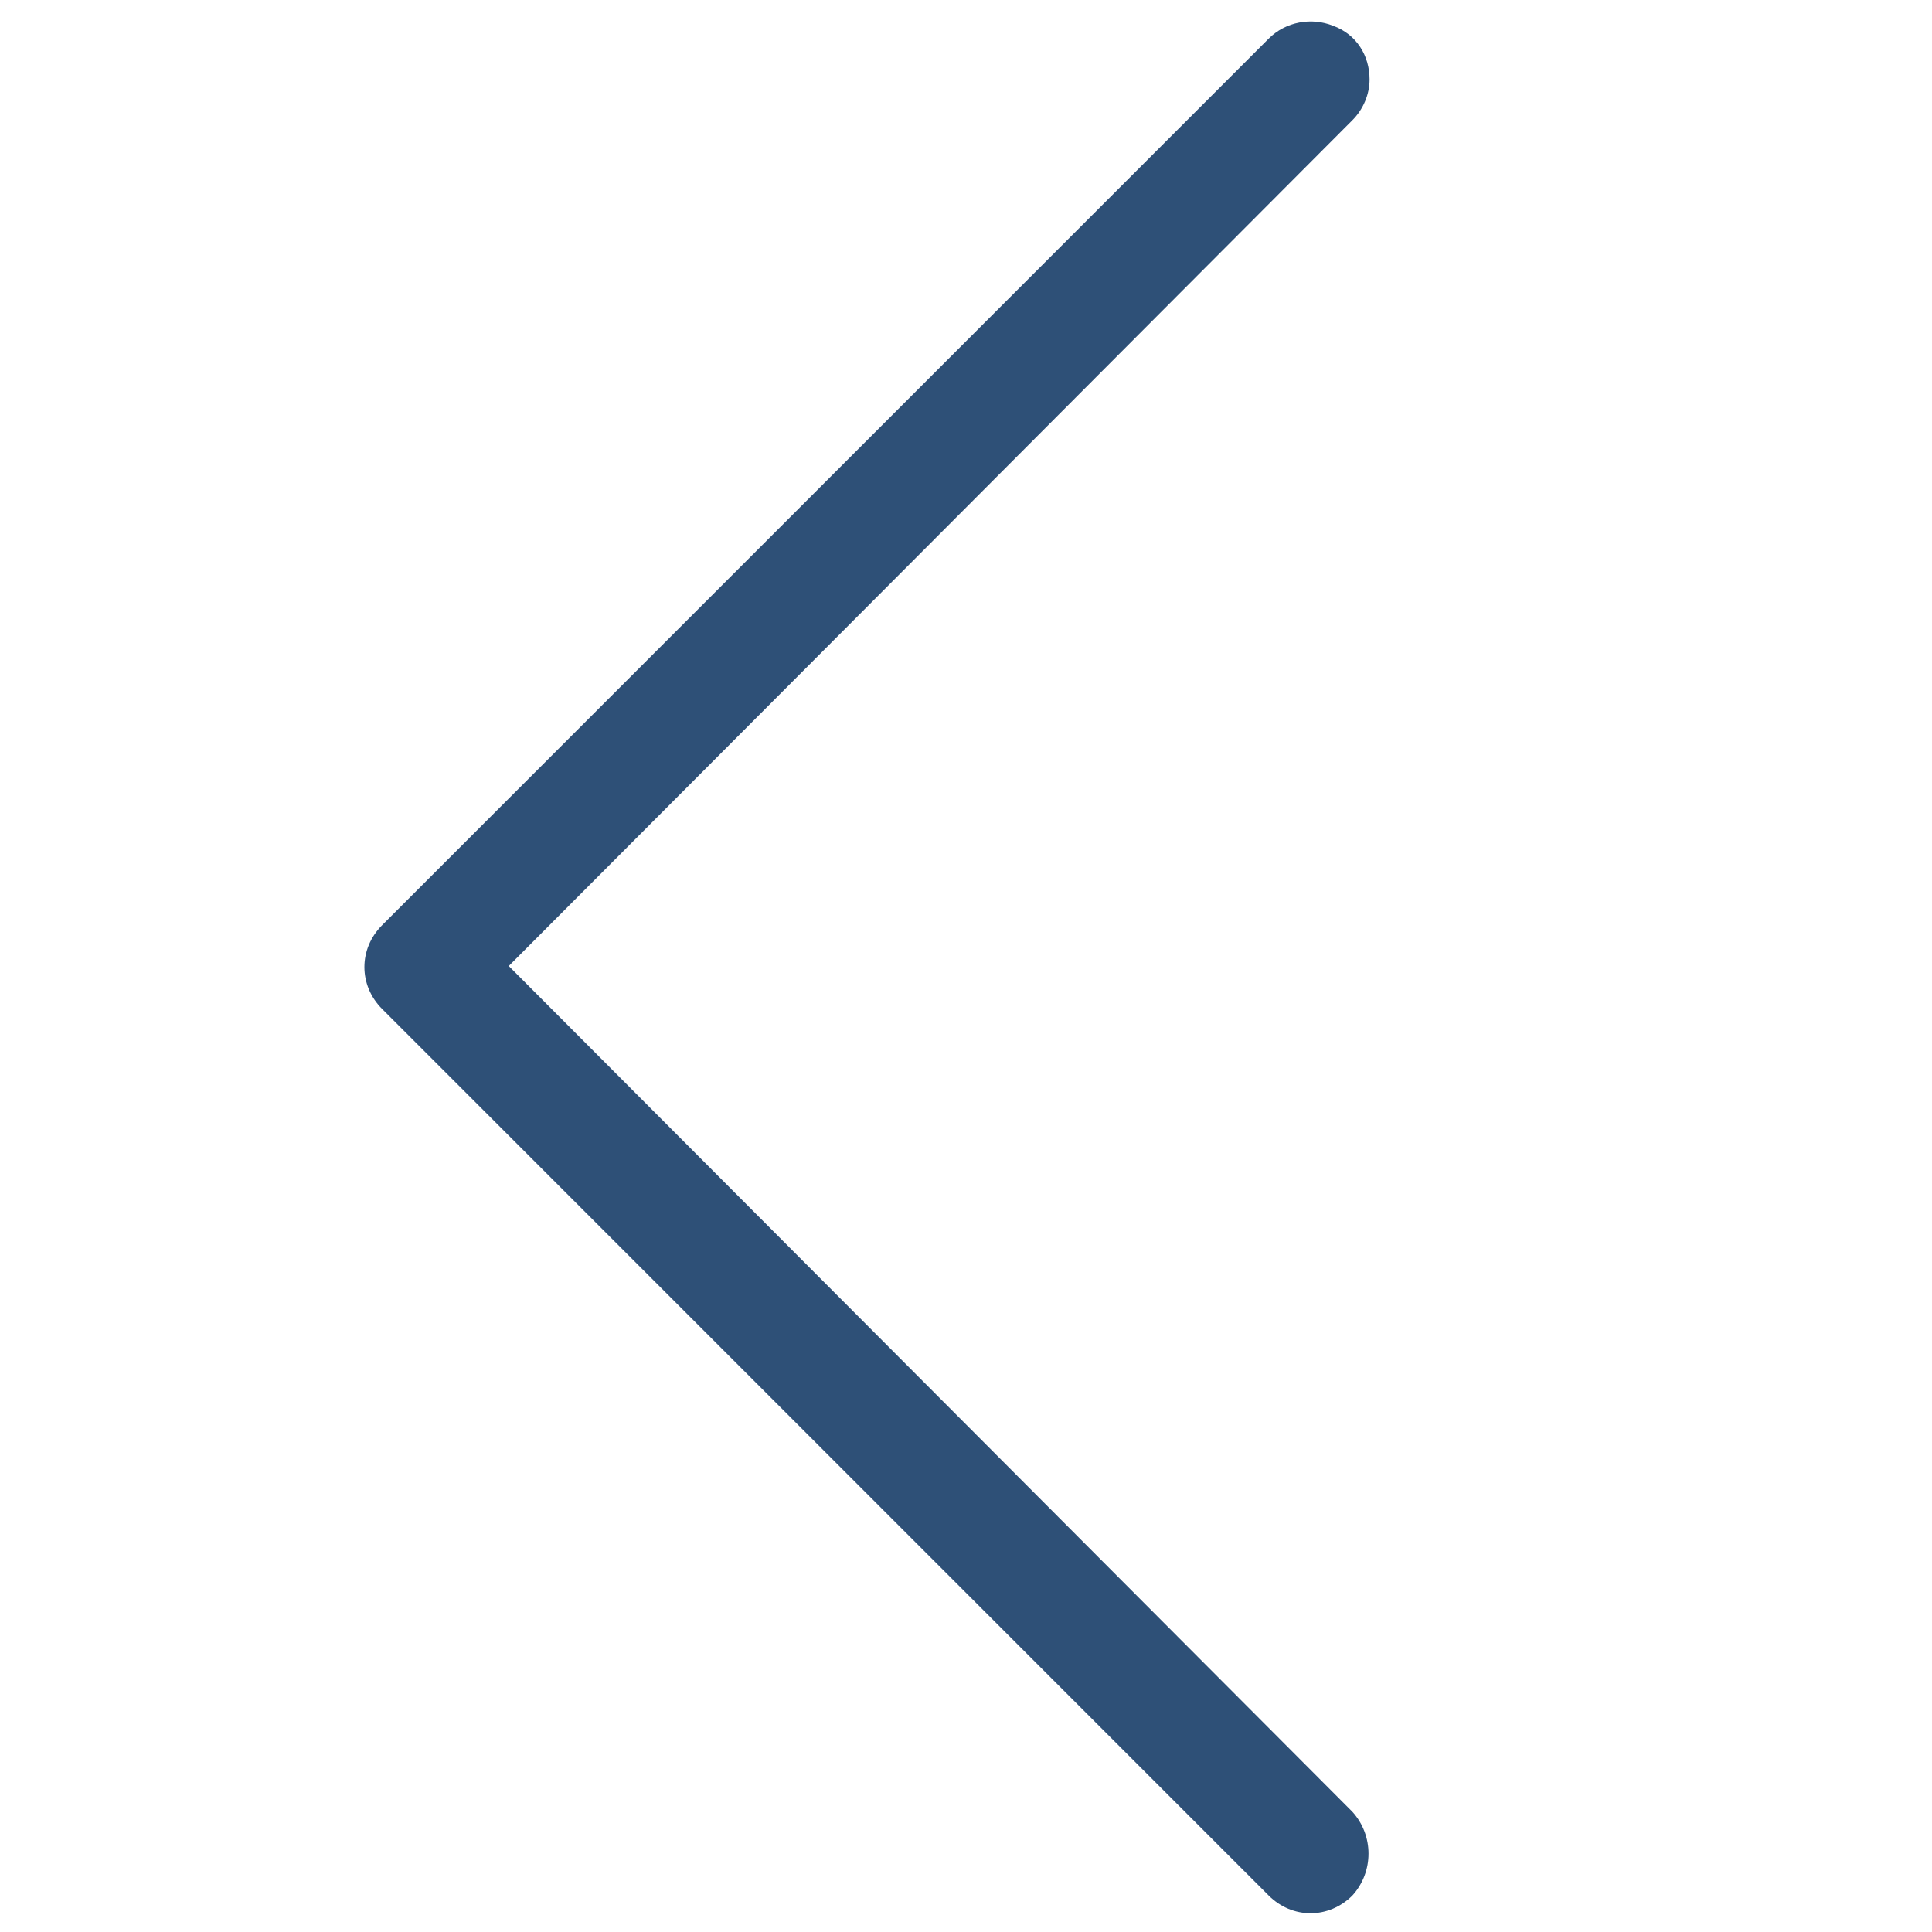 <?xml version="1.0" standalone="no"?><!DOCTYPE svg PUBLIC "-//W3C//DTD SVG 1.1//EN" "http://www.w3.org/Graphics/SVG/1.1/DTD/svg11.dtd"><svg t="1739932735133" class="icon" viewBox="0 0 1024 1024" version="1.1" xmlns="http://www.w3.org/2000/svg" p-id="1339" xmlns:xlink="http://www.w3.org/1999/xlink" width="48" height="48"><path d="M725.902 42.098c0 7.964-3.413 15.929-9.102 21.618L269.653 512 716.8 960.284c11.378 12.516 11.378 31.858 0 44.373-12.516 12.516-31.858 12.516-44.373 0L202.524 534.756c-12.516-12.516-12.516-31.858 0-44.373L672.427 20.48c9.102-9.102 22.756-11.378 34.133-6.827 12.516 4.551 19.342 15.929 19.342 28.444z" fill="#2e5077" p-id="1340" data-spm-anchor-id="a313x.collections_detail.0.i0.34353a81IPVkVB" class="selected"></path></svg>